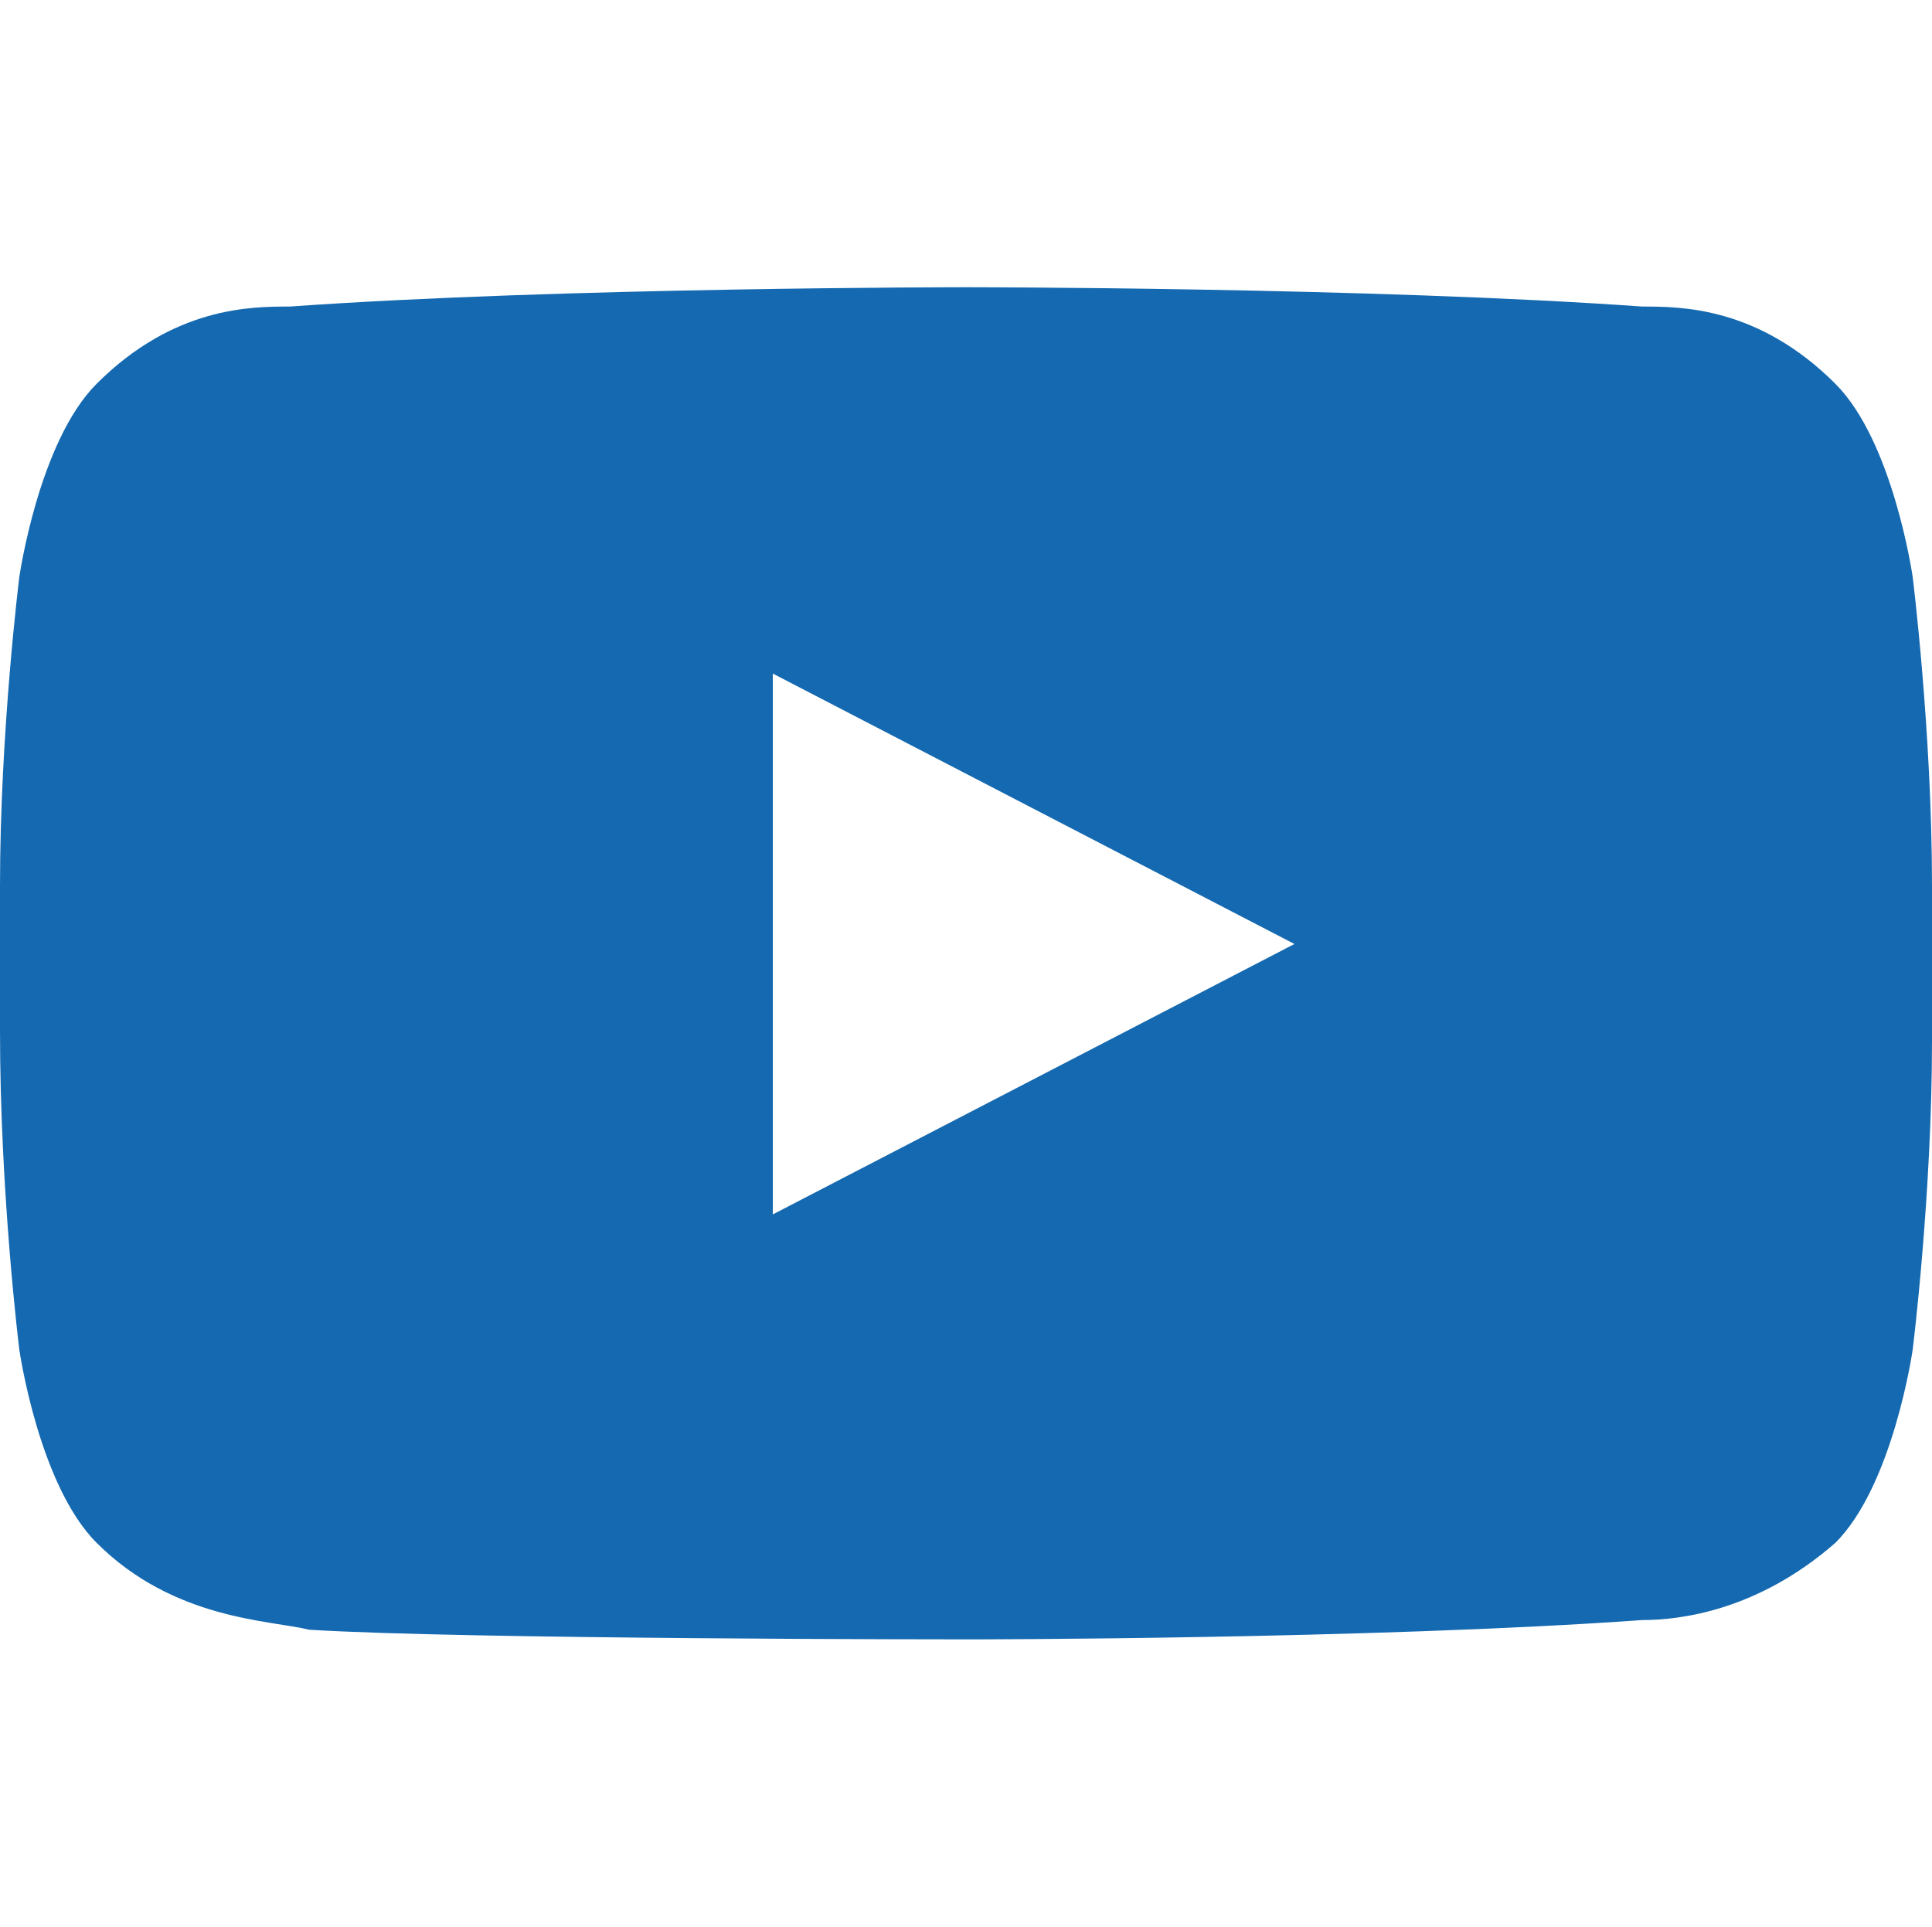 <?xml version="1.0" encoding="UTF-8"?>
<!-- Generator: Adobe Illustrator 15.1.0, SVG Export Plug-In . SVG Version: 6.00 Build 0)  -->
<svg xmlns="http://www.w3.org/2000/svg" xmlns:xlink="http://www.w3.org/1999/xlink" version="1.1" id="Layer_1" x="0px" y="0px" width="19.26" height="19.21" viewBox="0 181.8 612 428.4" xml:space="preserve">
<path fill="#1469B0" d="M605.88,273.6c0,0-6.12-42.84-24.479-61.2c-24.48-24.48-48.96-24.48-61.2-24.48C434.52,181.8,306,181.8,306,181.8  s-128.52,0-214.2,6.12c-12.24,0-36.72,0-61.2,24.48c-18.36,18.36-24.48,61.2-24.48,61.2S0,322.56,0,371.52v45.9  C0,469.44,6.12,518.4,6.12,518.4s6.12,42.84,24.48,61.199c24.48,24.48,55.08,24.48,67.32,27.54C146.88,610.2,306,610.2,306,610.2  s128.52,0,214.2-6.12c12.24,0,36.72-3.061,61.2-24.48C599.76,561.24,605.88,518.4,605.88,518.4s6.12-48.96,6.12-97.92v-48.96  C612,322.56,605.88,273.6,605.88,273.6z M244.8,475.56V304.2l165.24,85.68L244.8,475.56z"></path>
<path fill="none" d="M0,90h612v612H0V90z"></path>
</svg>
